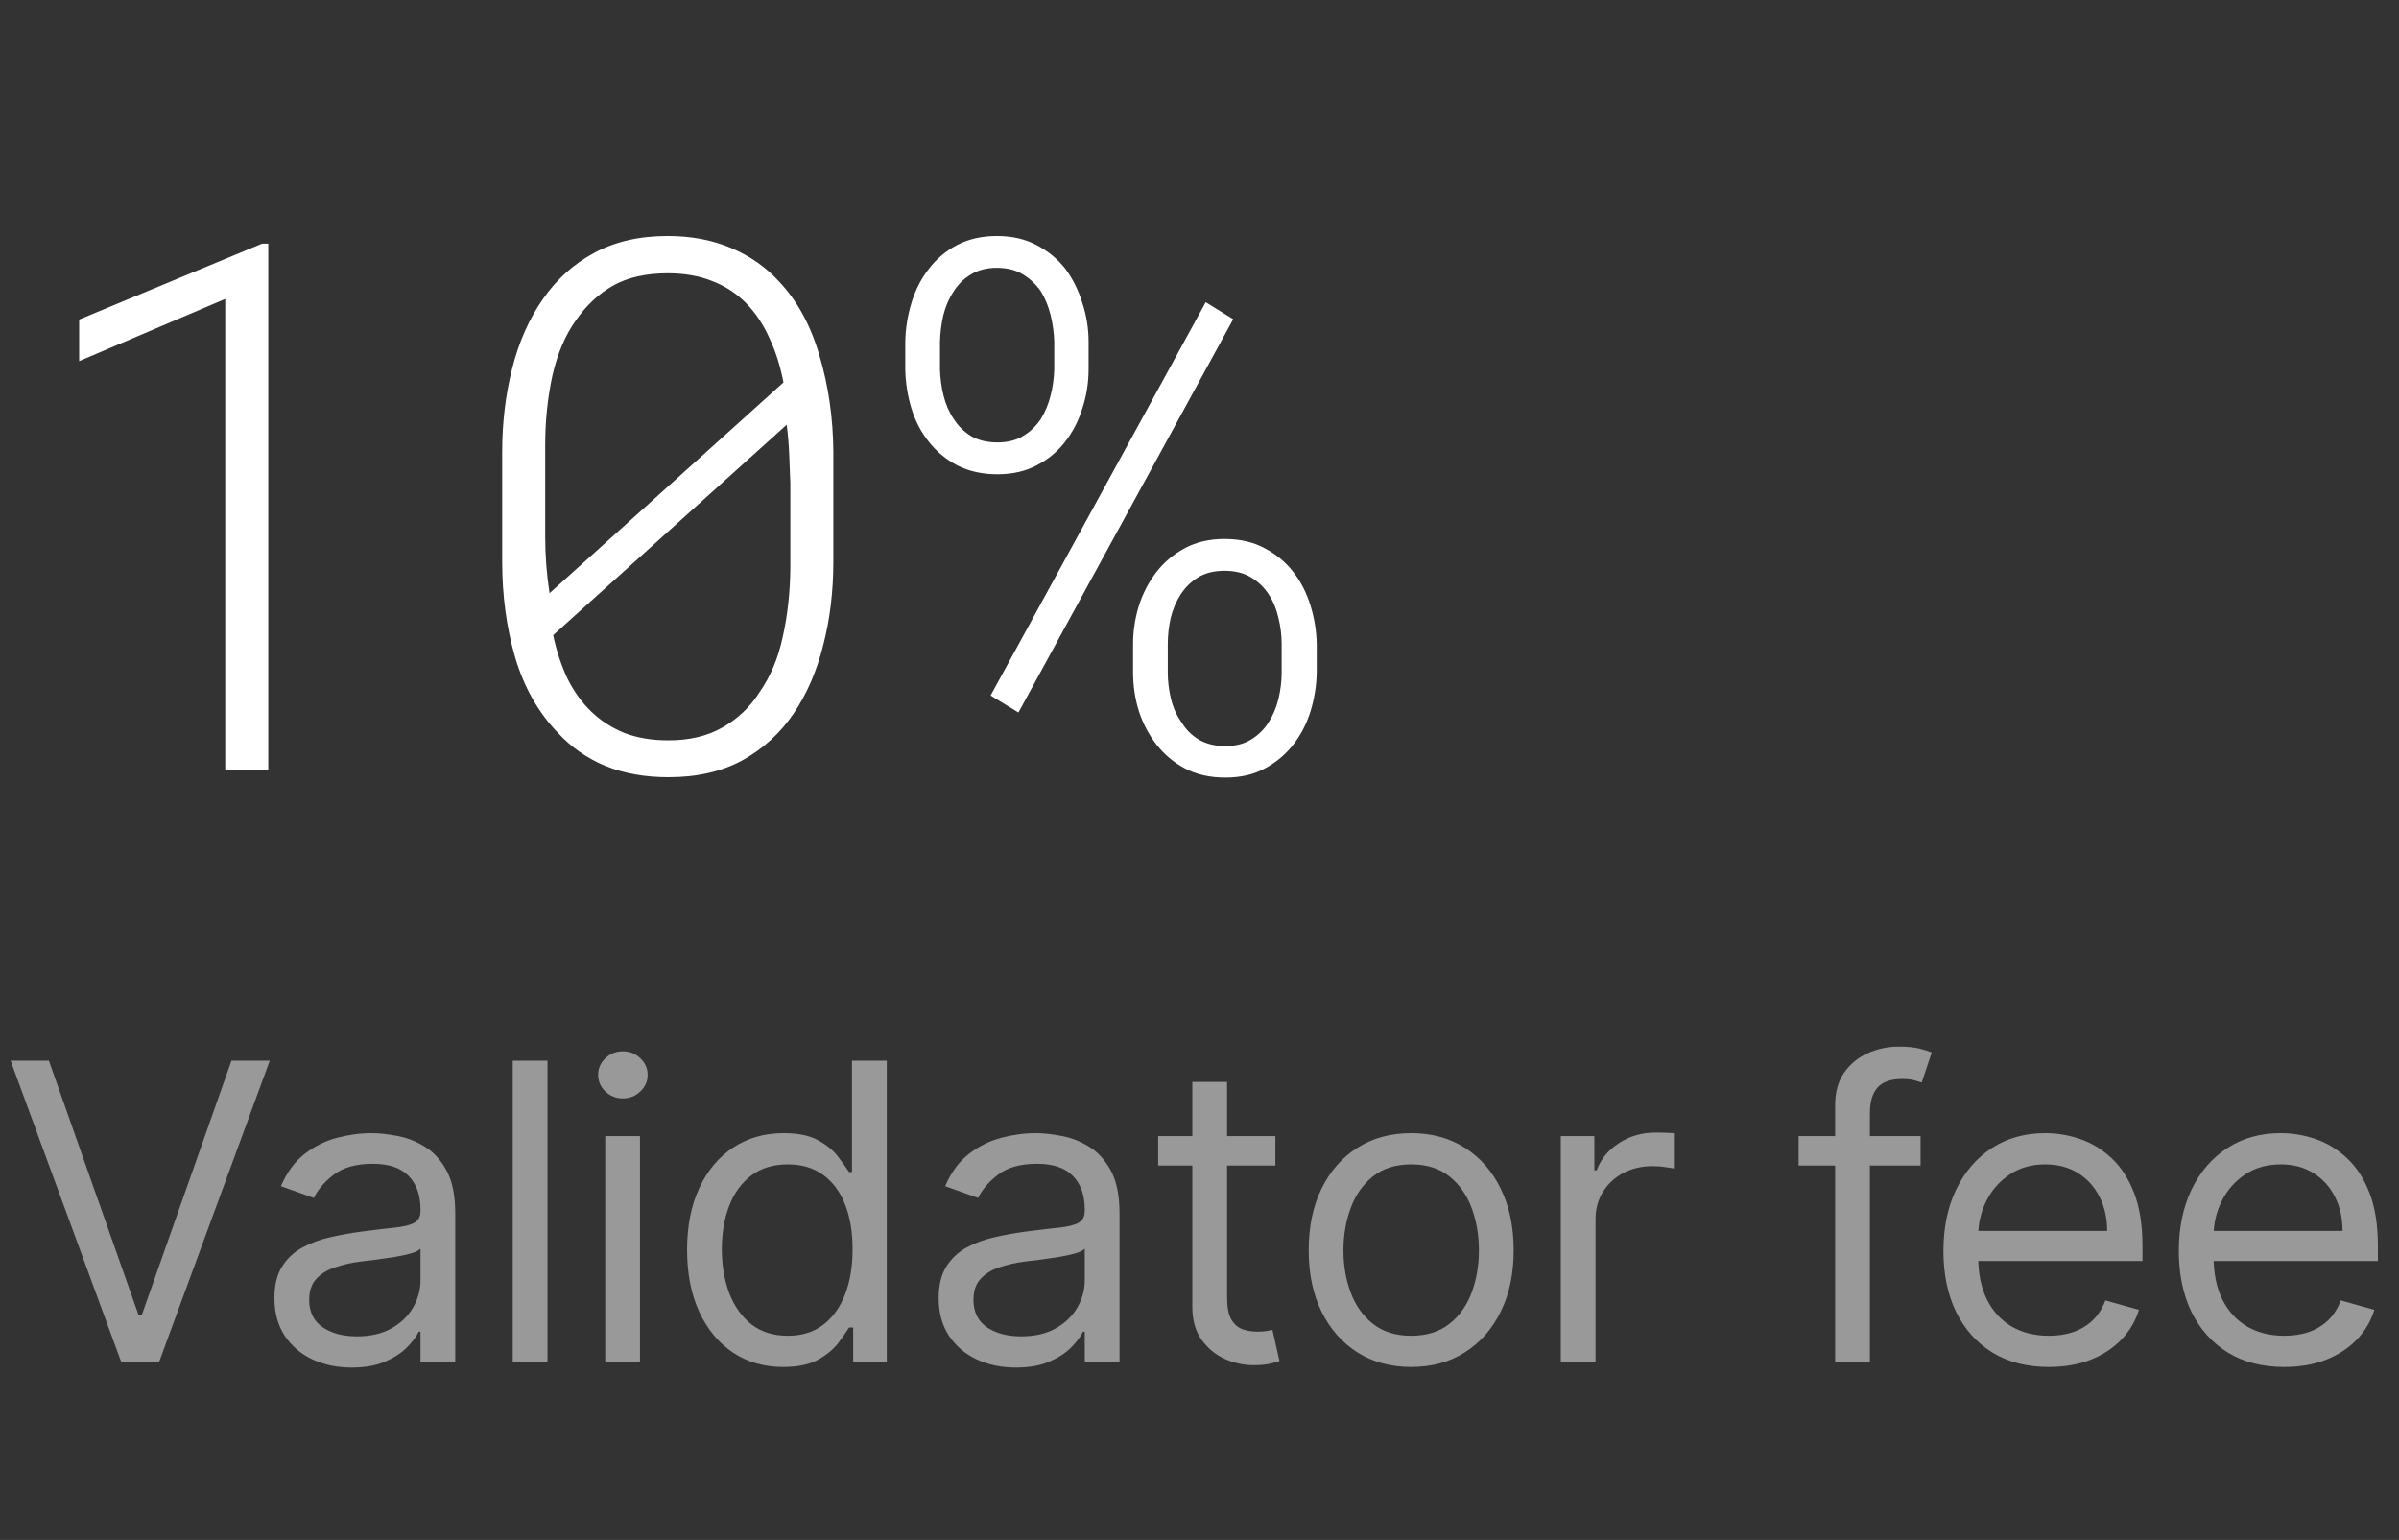 <?xml version="1.0" encoding="UTF-8"?> <svg xmlns="http://www.w3.org/2000/svg" width="81" height="52" viewBox="0 0 81 52" fill="none"><rect x="0" y="0" width="81" height="52" fill="#333333" stroke="none"/> <path d="M9.058 26V8.227H8.85L2.673 10.79V12.194L7.605 10.094V26H9.058ZM28.137 18.969V15.258C28.129 14.118 27.974 13.04 27.673 12.023C27.38 10.998 26.921 10.155 26.294 9.496C25.855 9.016 25.317 8.642 24.683 8.373C24.048 8.104 23.336 7.97 22.546 7.97C21.586 7.97 20.756 8.161 20.056 8.544C19.364 8.918 18.791 9.435 18.335 10.094C17.871 10.753 17.525 11.531 17.297 12.426C17.07 13.321 16.956 14.265 16.956 15.258V18.969C16.956 20.116 17.102 21.195 17.395 22.204C17.696 23.213 18.176 24.059 18.835 24.743C19.283 25.231 19.82 25.605 20.447 25.866C21.073 26.118 21.781 26.244 22.571 26.244C23.539 26.244 24.373 26.053 25.073 25.67C25.773 25.28 26.347 24.755 26.794 24.096C27.242 23.436 27.576 22.668 27.795 21.789C28.023 20.91 28.137 19.97 28.137 18.969ZM18.555 20.031C18.506 19.713 18.469 19.396 18.445 19.079C18.42 18.753 18.408 18.436 18.408 18.127V15.014C18.408 14.208 18.49 13.431 18.652 12.682C18.823 11.933 19.088 11.311 19.446 10.815C19.796 10.31 20.215 9.919 20.703 9.643C21.2 9.366 21.814 9.228 22.546 9.228C23.116 9.228 23.621 9.317 24.06 9.496C24.5 9.667 24.878 9.915 25.195 10.241C25.513 10.566 25.773 10.957 25.977 11.413C26.188 11.86 26.347 12.361 26.453 12.914L18.555 20.031ZM26.685 19.201C26.676 20.015 26.591 20.784 26.428 21.508C26.274 22.232 26.009 22.859 25.635 23.388C25.326 23.876 24.915 24.267 24.402 24.56C23.897 24.852 23.287 24.999 22.571 24.999C22.017 24.999 21.525 24.918 21.094 24.755C20.671 24.584 20.3 24.348 19.983 24.047C19.657 23.738 19.385 23.363 19.165 22.924C18.953 22.476 18.791 21.984 18.677 21.447L26.562 14.342C26.603 14.652 26.632 14.993 26.648 15.368C26.664 15.742 26.676 16.059 26.685 16.32V19.201ZM30.566 11.535V12.475C30.575 12.922 30.644 13.362 30.774 13.793C30.904 14.216 31.099 14.591 31.36 14.916C31.62 15.25 31.946 15.518 32.336 15.722C32.727 15.917 33.175 16.015 33.679 16.015C34.184 16.015 34.627 15.913 35.01 15.71C35.4 15.506 35.722 15.238 35.974 14.904C36.226 14.578 36.418 14.204 36.548 13.781C36.686 13.358 36.755 12.922 36.755 12.475V11.535C36.755 11.095 36.686 10.664 36.548 10.241C36.418 9.809 36.226 9.423 35.974 9.081C35.714 8.747 35.388 8.479 34.998 8.275C34.615 8.072 34.167 7.97 33.655 7.97C33.15 7.97 32.703 8.072 32.312 8.275C31.93 8.479 31.612 8.747 31.36 9.081C31.099 9.415 30.904 9.797 30.774 10.229C30.644 10.66 30.575 11.095 30.566 11.535ZM31.738 12.475V11.535C31.746 11.242 31.783 10.949 31.848 10.656C31.921 10.355 32.039 10.082 32.202 9.838C32.349 9.602 32.544 9.411 32.788 9.264C33.032 9.118 33.321 9.044 33.655 9.044C34.005 9.044 34.298 9.118 34.534 9.264C34.778 9.411 34.981 9.602 35.144 9.838C35.291 10.074 35.4 10.342 35.474 10.644C35.547 10.945 35.588 11.242 35.596 11.535V12.475C35.588 12.768 35.547 13.06 35.474 13.354C35.4 13.646 35.291 13.911 35.144 14.147C34.989 14.383 34.79 14.574 34.546 14.721C34.31 14.867 34.021 14.94 33.679 14.94C33.337 14.94 33.044 14.871 32.8 14.733C32.556 14.586 32.357 14.391 32.202 14.147C32.047 13.919 31.934 13.659 31.86 13.366C31.787 13.073 31.746 12.776 31.738 12.475ZM38.257 21.752V22.704C38.257 23.152 38.322 23.587 38.452 24.01C38.59 24.433 38.79 24.812 39.05 25.145C39.311 25.479 39.632 25.748 40.015 25.951C40.405 26.155 40.857 26.256 41.37 26.256C41.882 26.256 42.326 26.155 42.7 25.951C43.083 25.748 43.404 25.479 43.665 25.145C43.925 24.812 44.12 24.433 44.251 24.01C44.381 23.587 44.45 23.152 44.458 22.704V21.752C44.45 21.312 44.381 20.881 44.251 20.458C44.12 20.027 43.925 19.644 43.665 19.311C43.404 18.977 43.079 18.708 42.688 18.505C42.306 18.301 41.858 18.2 41.345 18.2C40.841 18.2 40.397 18.301 40.015 18.505C39.632 18.708 39.311 18.977 39.05 19.311C38.79 19.644 38.59 20.027 38.452 20.458C38.322 20.881 38.257 21.312 38.257 21.752ZM39.429 22.704V21.752C39.429 21.459 39.461 21.166 39.526 20.873C39.6 20.572 39.714 20.303 39.868 20.067C40.023 19.831 40.218 19.64 40.454 19.494C40.698 19.347 40.995 19.274 41.345 19.274C41.695 19.274 41.992 19.347 42.236 19.494C42.48 19.64 42.68 19.831 42.834 20.067C42.989 20.303 43.099 20.568 43.164 20.861C43.237 21.154 43.274 21.451 43.274 21.752V22.704C43.274 23.005 43.237 23.306 43.164 23.607C43.091 23.9 42.981 24.161 42.834 24.389C42.68 24.633 42.48 24.828 42.236 24.975C42 25.121 41.711 25.194 41.37 25.194C41.028 25.194 40.731 25.121 40.478 24.975C40.234 24.828 40.039 24.633 39.893 24.389C39.73 24.161 39.612 23.9 39.539 23.607C39.465 23.306 39.429 23.005 39.429 22.704ZM34.387 24.059L41.638 10.778L40.71 10.204L33.447 23.485L34.387 24.059Z" fill="white"></path> <path d="M1.651 35.818L4.673 44.389H4.793L7.815 35.818H9.108L5.369 46H4.097L0.358 35.818H1.651ZM11.871 46.179C11.387 46.179 10.948 46.088 10.554 45.906C10.159 45.72 9.846 45.453 9.614 45.105C9.382 44.754 9.266 44.33 9.266 43.832C9.266 43.395 9.352 43.04 9.524 42.769C9.697 42.493 9.927 42.278 10.216 42.122C10.504 41.966 10.822 41.85 11.17 41.774C11.521 41.695 11.874 41.632 12.229 41.585C12.693 41.526 13.069 41.481 13.357 41.451C13.649 41.418 13.861 41.363 13.994 41.287C14.13 41.211 14.198 41.078 14.198 40.889V40.849C14.198 40.359 14.063 39.978 13.795 39.706C13.53 39.434 13.127 39.298 12.587 39.298C12.027 39.298 11.588 39.421 11.27 39.666C10.951 39.911 10.728 40.173 10.598 40.452L9.485 40.054C9.684 39.59 9.949 39.229 10.28 38.97C10.615 38.708 10.979 38.526 11.374 38.423C11.772 38.317 12.163 38.264 12.547 38.264C12.792 38.264 13.074 38.294 13.392 38.354C13.714 38.41 14.024 38.528 14.322 38.707C14.624 38.886 14.874 39.156 15.073 39.517C15.272 39.878 15.371 40.362 15.371 40.969V46H14.198V44.966H14.138C14.059 45.132 13.926 45.309 13.74 45.498C13.555 45.687 13.308 45.847 13 45.98C12.691 46.113 12.315 46.179 11.871 46.179ZM12.05 45.125C12.514 45.125 12.905 45.034 13.223 44.852C13.545 44.669 13.787 44.434 13.949 44.146C14.115 43.857 14.198 43.554 14.198 43.236V42.162C14.148 42.222 14.039 42.276 13.87 42.326C13.704 42.372 13.512 42.414 13.293 42.45C13.078 42.483 12.867 42.513 12.662 42.54C12.459 42.563 12.295 42.583 12.169 42.599C11.864 42.639 11.579 42.704 11.314 42.793C11.052 42.88 10.84 43.01 10.678 43.186C10.519 43.358 10.439 43.594 10.439 43.892C10.439 44.3 10.59 44.608 10.892 44.817C11.197 45.022 11.583 45.125 12.05 45.125ZM18.486 35.818V46H17.312V35.818H18.486ZM20.435 46V38.364H21.608V46H20.435ZM21.031 37.091C20.803 37.091 20.605 37.013 20.44 36.857C20.277 36.702 20.196 36.514 20.196 36.295C20.196 36.077 20.277 35.889 20.44 35.734C20.605 35.578 20.803 35.5 21.031 35.5C21.26 35.5 21.456 35.578 21.618 35.734C21.784 35.889 21.867 36.077 21.867 36.295C21.867 36.514 21.784 36.702 21.618 36.857C21.456 37.013 21.26 37.091 21.031 37.091ZM26.441 46.159C25.804 46.159 25.242 45.998 24.755 45.677C24.268 45.352 23.887 44.895 23.612 44.305C23.337 43.711 23.199 43.01 23.199 42.202C23.199 41.4 23.337 40.704 23.612 40.114C23.887 39.524 24.27 39.068 24.76 38.746C25.251 38.425 25.817 38.264 26.46 38.264C26.958 38.264 27.35 38.347 27.639 38.513C27.93 38.675 28.152 38.861 28.305 39.07C28.461 39.275 28.582 39.444 28.668 39.577H28.767V35.818H29.941V46H28.807V44.827H28.668C28.582 44.966 28.459 45.142 28.3 45.354C28.141 45.562 27.914 45.75 27.619 45.916C27.324 46.078 26.931 46.159 26.441 46.159ZM26.6 45.105C27.07 45.105 27.468 44.983 27.793 44.737C28.118 44.489 28.365 44.146 28.534 43.708C28.703 43.267 28.787 42.758 28.787 42.182C28.787 41.612 28.704 41.113 28.539 40.685C28.373 40.255 28.128 39.92 27.803 39.681C27.478 39.439 27.077 39.318 26.6 39.318C26.102 39.318 25.688 39.446 25.357 39.701C25.029 39.953 24.782 40.296 24.616 40.73C24.454 41.161 24.372 41.645 24.372 42.182C24.372 42.725 24.455 43.219 24.621 43.663C24.79 44.104 25.039 44.456 25.367 44.717C25.698 44.976 26.109 45.105 26.6 45.105ZM34.3 46.179C33.816 46.179 33.377 46.088 32.982 45.906C32.588 45.72 32.274 45.453 32.042 45.105C31.81 44.754 31.694 44.33 31.694 43.832C31.694 43.395 31.781 43.04 31.953 42.769C32.125 42.493 32.356 42.278 32.644 42.122C32.932 41.966 33.251 41.85 33.599 41.774C33.95 41.695 34.303 41.632 34.657 41.585C35.121 41.526 35.498 41.481 35.786 41.451C36.078 41.418 36.29 41.363 36.422 41.287C36.558 41.211 36.626 41.078 36.626 40.889V40.849C36.626 40.359 36.492 39.978 36.224 39.706C35.958 39.434 35.556 39.298 35.015 39.298C34.455 39.298 34.016 39.421 33.698 39.666C33.38 39.911 33.156 40.173 33.027 40.452L31.913 40.054C32.112 39.59 32.377 39.229 32.709 38.97C33.043 38.708 33.408 38.526 33.802 38.423C34.2 38.317 34.591 38.264 34.976 38.264C35.221 38.264 35.503 38.294 35.821 38.354C36.142 38.41 36.452 38.528 36.751 38.707C37.052 38.886 37.302 39.156 37.501 39.517C37.7 39.878 37.8 40.362 37.8 40.969V46H36.626V44.966H36.567C36.487 45.132 36.355 45.309 36.169 45.498C35.983 45.687 35.736 45.847 35.428 45.98C35.12 46.113 34.744 46.179 34.3 46.179ZM34.478 45.125C34.943 45.125 35.334 45.034 35.652 44.852C35.973 44.669 36.215 44.434 36.378 44.146C36.543 43.857 36.626 43.554 36.626 43.236V42.162C36.577 42.222 36.467 42.276 36.298 42.326C36.132 42.372 35.94 42.414 35.721 42.45C35.506 42.483 35.295 42.513 35.09 42.54C34.888 42.563 34.724 42.583 34.598 42.599C34.293 42.639 34.008 42.704 33.743 42.793C33.481 42.88 33.269 43.01 33.106 43.186C32.947 43.358 32.868 43.594 32.868 43.892C32.868 44.3 33.019 44.608 33.32 44.817C33.625 45.022 34.011 45.125 34.478 45.125ZM43.062 38.364V39.358H39.105V38.364H43.062ZM40.258 36.534H41.431V43.812C41.431 44.144 41.48 44.392 41.576 44.558C41.675 44.721 41.801 44.83 41.953 44.886C42.109 44.939 42.273 44.966 42.446 44.966C42.575 44.966 42.681 44.959 42.764 44.946C42.847 44.929 42.913 44.916 42.963 44.906L43.201 45.96C43.122 45.99 43.011 46.02 42.868 46.05C42.726 46.083 42.545 46.099 42.326 46.099C41.995 46.099 41.67 46.028 41.352 45.886C41.037 45.743 40.775 45.526 40.566 45.234C40.361 44.943 40.258 44.575 40.258 44.131V36.534ZM47.647 46.159C46.958 46.159 46.353 45.995 45.833 45.667C45.316 45.339 44.911 44.88 44.62 44.29C44.331 43.7 44.187 43.01 44.187 42.222C44.187 41.426 44.331 40.732 44.62 40.139C44.911 39.545 45.316 39.084 45.833 38.756C46.353 38.428 46.958 38.264 47.647 38.264C48.337 38.264 48.94 38.428 49.457 38.756C49.977 39.084 50.382 39.545 50.67 40.139C50.962 40.732 51.108 41.426 51.108 42.222C51.108 43.01 50.962 43.7 50.67 44.29C50.382 44.88 49.977 45.339 49.457 45.667C48.94 45.995 48.337 46.159 47.647 46.159ZM47.647 45.105C48.171 45.105 48.602 44.971 48.94 44.702C49.278 44.434 49.528 44.081 49.691 43.644C49.853 43.206 49.934 42.732 49.934 42.222C49.934 41.711 49.853 41.236 49.691 40.795C49.528 40.354 49.278 39.998 48.94 39.726C48.602 39.454 48.171 39.318 47.647 39.318C47.124 39.318 46.693 39.454 46.355 39.726C46.017 39.998 45.766 40.354 45.604 40.795C45.441 41.236 45.36 41.711 45.36 42.222C45.36 42.732 45.441 43.206 45.604 43.644C45.766 44.081 46.017 44.434 46.355 44.702C46.693 44.971 47.124 45.105 47.647 45.105ZM52.699 46V38.364H53.832V39.517H53.911C54.051 39.139 54.303 38.833 54.667 38.597C55.032 38.362 55.443 38.244 55.9 38.244C55.986 38.244 56.094 38.246 56.223 38.249C56.353 38.253 56.45 38.258 56.517 38.264V39.457C56.477 39.447 56.386 39.432 56.243 39.413C56.104 39.389 55.956 39.378 55.801 39.378C55.429 39.378 55.098 39.456 54.806 39.611C54.518 39.764 54.289 39.976 54.12 40.248C53.955 40.516 53.872 40.823 53.872 41.168V46H52.699ZM64.846 38.364V39.358H60.729V38.364H64.846ZM61.962 46V37.31C61.962 36.872 62.065 36.508 62.27 36.216C62.476 35.924 62.742 35.706 63.071 35.56C63.399 35.414 63.745 35.341 64.11 35.341C64.398 35.341 64.633 35.364 64.816 35.41C64.998 35.457 65.134 35.5 65.223 35.54L64.885 36.554C64.826 36.534 64.743 36.509 64.637 36.479C64.534 36.45 64.398 36.435 64.229 36.435C63.841 36.435 63.561 36.532 63.389 36.728C63.22 36.923 63.135 37.21 63.135 37.588V46H61.962ZM69.177 46.159C68.441 46.159 67.807 45.997 67.273 45.672C66.743 45.344 66.333 44.886 66.045 44.3C65.76 43.71 65.618 43.024 65.618 42.242C65.618 41.459 65.76 40.77 66.045 40.173C66.333 39.573 66.734 39.106 67.248 38.771C67.765 38.433 68.368 38.264 69.058 38.264C69.456 38.264 69.848 38.331 70.236 38.463C70.624 38.596 70.977 38.811 71.295 39.109C71.613 39.404 71.867 39.795 72.056 40.283C72.245 40.77 72.339 41.37 72.339 42.082V42.58H66.453V41.565H71.146C71.146 41.135 71.06 40.75 70.887 40.412C70.718 40.074 70.476 39.807 70.162 39.611C69.85 39.416 69.482 39.318 69.058 39.318C68.591 39.318 68.186 39.434 67.845 39.666C67.507 39.895 67.246 40.193 67.064 40.561C66.882 40.929 66.791 41.323 66.791 41.744V42.42C66.791 42.997 66.89 43.486 67.089 43.887C67.291 44.285 67.571 44.588 67.929 44.797C68.287 45.002 68.703 45.105 69.177 45.105C69.485 45.105 69.764 45.062 70.012 44.976C70.264 44.886 70.481 44.754 70.664 44.578C70.846 44.399 70.987 44.177 71.086 43.912L72.22 44.23C72.1 44.615 71.9 44.953 71.618 45.244C71.337 45.533 70.989 45.758 70.574 45.92C70.16 46.08 69.694 46.159 69.177 46.159ZM77.126 46.159C76.39 46.159 75.755 45.997 75.221 45.672C74.691 45.344 74.282 44.886 73.993 44.3C73.708 43.71 73.566 43.024 73.566 42.242C73.566 41.459 73.708 40.77 73.993 40.173C74.282 39.573 74.683 39.106 75.197 38.771C75.714 38.433 76.317 38.264 77.006 38.264C77.404 38.264 77.797 38.331 78.184 38.463C78.572 38.596 78.925 38.811 79.243 39.109C79.562 39.404 79.815 39.795 80.004 40.283C80.193 40.77 80.287 41.37 80.287 42.082V42.58H74.401V41.565H79.094C79.094 41.135 79.008 40.75 78.836 40.412C78.667 40.074 78.425 39.807 78.11 39.611C77.798 39.416 77.43 39.318 77.006 39.318C76.539 39.318 76.135 39.434 75.793 39.666C75.455 39.895 75.195 40.193 75.013 40.561C74.83 40.929 74.739 41.323 74.739 41.744V42.42C74.739 42.997 74.839 43.486 75.037 43.887C75.24 44.285 75.52 44.588 75.878 44.797C76.236 45.002 76.652 45.105 77.126 45.105C77.434 45.105 77.712 45.062 77.961 44.976C78.213 44.886 78.43 44.754 78.612 44.578C78.794 44.399 78.935 44.177 79.035 43.912L80.168 44.23C80.049 44.615 79.848 44.953 79.567 45.244C79.285 45.533 78.937 45.758 78.523 45.92C78.108 46.08 77.643 46.159 77.126 46.159Z" fill="white" fill-opacity="0.5"></path> </svg> 